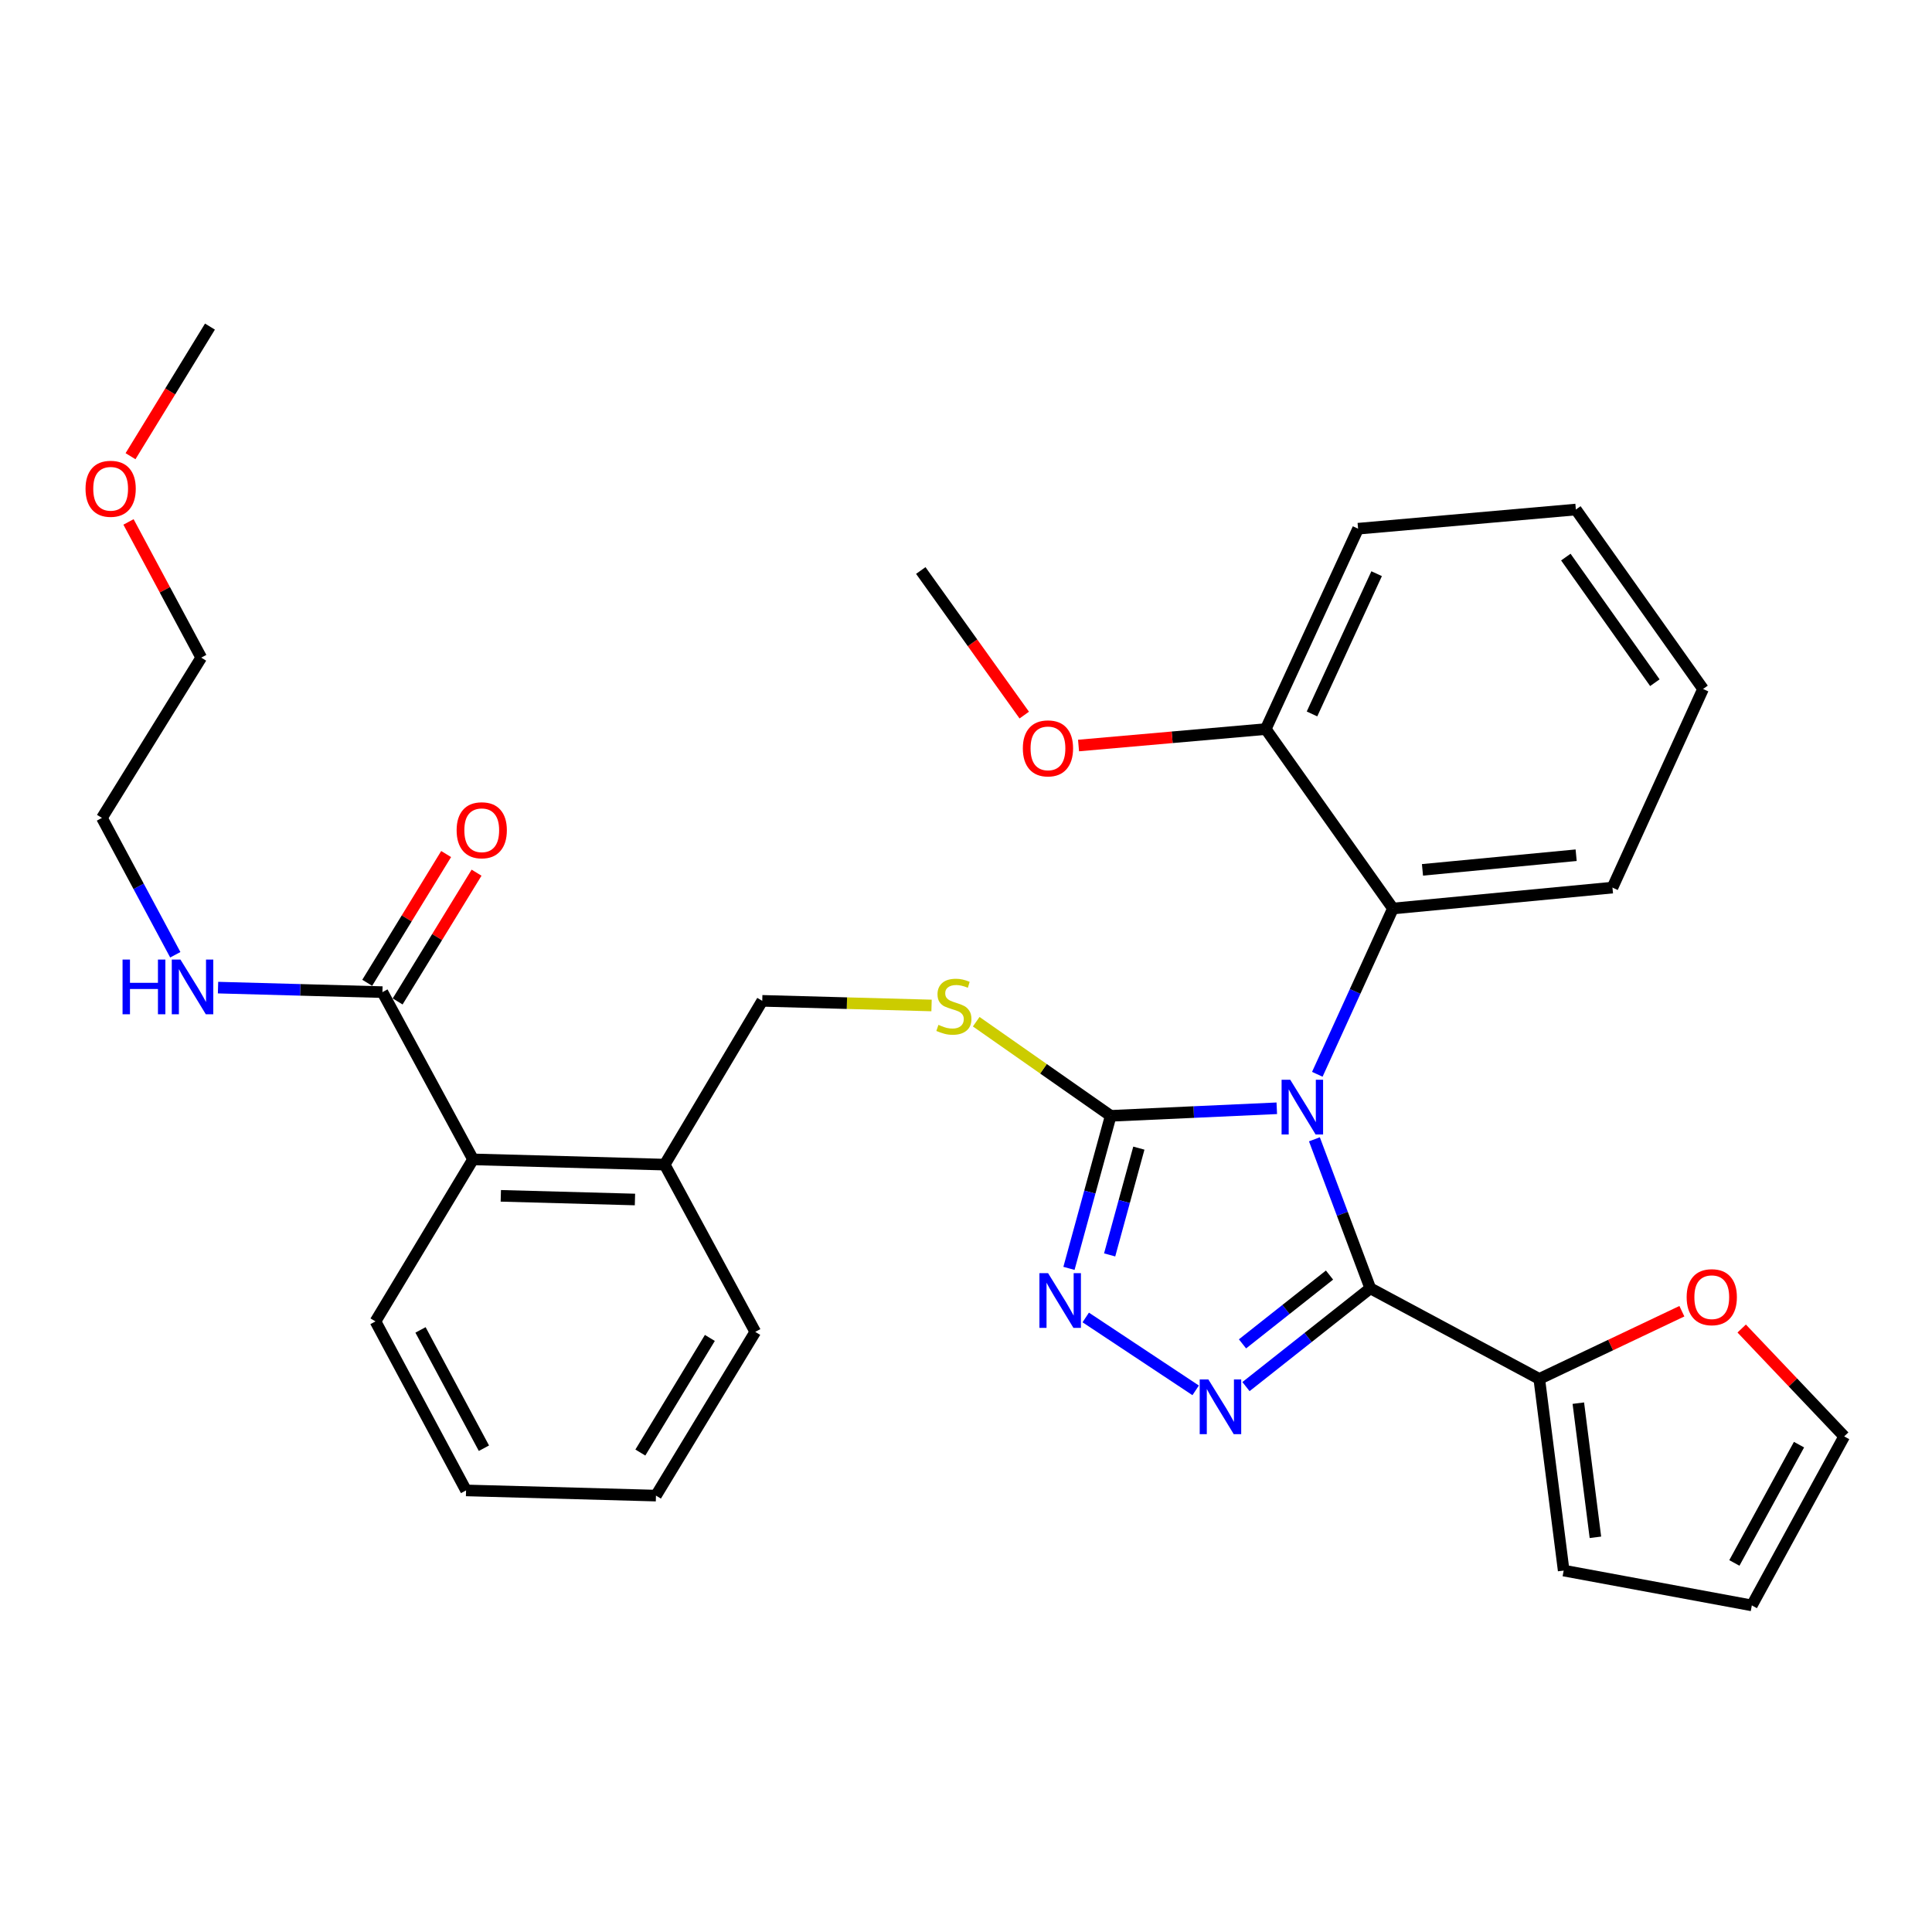 <?xml version='1.0' encoding='iso-8859-1'?>
<svg version='1.1' baseProfile='full'
              xmlns='http://www.w3.org/2000/svg'
                      xmlns:rdkit='http://www.rdkit.org/xml'
                      xmlns:xlink='http://www.w3.org/1999/xlink'
                  xml:space='preserve'
width='1000px' height='1000px' viewBox='0 0 1000 1000'>
<!-- END OF HEADER -->
<rect style='opacity:1.0;fill:#FFFFFF;stroke:none' width='1000' height='1000' x='0' y='0'> </rect>
<path class='bond-0' d='M 230.921,442.051 L 210.497,475.374' style='fill:none;fill-rule:evenodd;stroke:#FF0000;stroke-width:6px;stroke-linecap:butt;stroke-linejoin:miter;stroke-opacity:1' />
<path class='bond-0' d='M 210.497,475.374 L 190.073,508.697' style='fill:none;fill-rule:evenodd;stroke:#000000;stroke-width:6px;stroke-linecap:butt;stroke-linejoin:miter;stroke-opacity:1' />
<path class='bond-0' d='M 246.667,451.702 L 226.243,485.025' style='fill:none;fill-rule:evenodd;stroke:#FF0000;stroke-width:6px;stroke-linecap:butt;stroke-linejoin:miter;stroke-opacity:1' />
<path class='bond-0' d='M 226.243,485.025 L 205.819,518.348' style='fill:none;fill-rule:evenodd;stroke:#000000;stroke-width:6px;stroke-linecap:butt;stroke-linejoin:miter;stroke-opacity:1' />
<path class='bond-1' d='M 197.946,513.523 L 155.4,512.355' style='fill:none;fill-rule:evenodd;stroke:#000000;stroke-width:6px;stroke-linecap:butt;stroke-linejoin:miter;stroke-opacity:1' />
<path class='bond-1' d='M 155.4,512.355 L 112.854,511.187' style='fill:none;fill-rule:evenodd;stroke:#0000FF;stroke-width:6px;stroke-linecap:butt;stroke-linejoin:miter;stroke-opacity:1' />
<path class='bond-2' d='M 197.946,513.523 L 244.844,600.096' style='fill:none;fill-rule:evenodd;stroke:#000000;stroke-width:6px;stroke-linecap:butt;stroke-linejoin:miter;stroke-opacity:1' />
<path class='bond-3' d='M 66.513,270.151 L 85.336,305.268' style='fill:none;fill-rule:evenodd;stroke:#FF0000;stroke-width:6px;stroke-linecap:butt;stroke-linejoin:miter;stroke-opacity:1' />
<path class='bond-3' d='M 85.336,305.268 L 104.159,340.386' style='fill:none;fill-rule:evenodd;stroke:#000000;stroke-width:6px;stroke-linecap:butt;stroke-linejoin:miter;stroke-opacity:1' />
<path class='bond-4' d='M 67.556,236.13 L 88.115,202.588' style='fill:none;fill-rule:evenodd;stroke:#FF0000;stroke-width:6px;stroke-linecap:butt;stroke-linejoin:miter;stroke-opacity:1' />
<path class='bond-4' d='M 88.115,202.588 L 108.674,169.045' style='fill:none;fill-rule:evenodd;stroke:#000000;stroke-width:6px;stroke-linecap:butt;stroke-linejoin:miter;stroke-opacity:1' />
<path class='bond-5' d='M 90.734,494.183 L 71.745,458.765' style='fill:none;fill-rule:evenodd;stroke:#0000FF;stroke-width:6px;stroke-linecap:butt;stroke-linejoin:miter;stroke-opacity:1' />
<path class='bond-5' d='M 71.745,458.765 L 52.757,423.348' style='fill:none;fill-rule:evenodd;stroke:#000000;stroke-width:6px;stroke-linecap:butt;stroke-linejoin:miter;stroke-opacity:1' />
<path class='bond-6' d='M 52.757,423.348 L 104.159,340.386' style='fill:none;fill-rule:evenodd;stroke:#000000;stroke-width:6px;stroke-linecap:butt;stroke-linejoin:miter;stroke-opacity:1' />
<path class='bond-7' d='M 660.867,573.642 L 617.882,575.599' style='fill:none;fill-rule:evenodd;stroke:#0000FF;stroke-width:6px;stroke-linecap:butt;stroke-linejoin:miter;stroke-opacity:1' />
<path class='bond-7' d='M 617.882,575.599 L 574.896,577.555' style='fill:none;fill-rule:evenodd;stroke:#000000;stroke-width:6px;stroke-linecap:butt;stroke-linejoin:miter;stroke-opacity:1' />
<path class='bond-8' d='M 680.339,589.705 L 694.8,628.266' style='fill:none;fill-rule:evenodd;stroke:#0000FF;stroke-width:6px;stroke-linecap:butt;stroke-linejoin:miter;stroke-opacity:1' />
<path class='bond-8' d='M 694.8,628.266 L 709.261,666.827' style='fill:none;fill-rule:evenodd;stroke:#000000;stroke-width:6px;stroke-linecap:butt;stroke-linejoin:miter;stroke-opacity:1' />
<path class='bond-9' d='M 681.837,556.056 L 701.407,513.151' style='fill:none;fill-rule:evenodd;stroke:#0000FF;stroke-width:6px;stroke-linecap:butt;stroke-linejoin:miter;stroke-opacity:1' />
<path class='bond-9' d='M 701.407,513.151 L 720.978,470.246' style='fill:none;fill-rule:evenodd;stroke:#000000;stroke-width:6px;stroke-linecap:butt;stroke-linejoin:miter;stroke-opacity:1' />
<path class='bond-10' d='M 574.896,577.555 L 564.096,617.032' style='fill:none;fill-rule:evenodd;stroke:#000000;stroke-width:6px;stroke-linecap:butt;stroke-linejoin:miter;stroke-opacity:1' />
<path class='bond-10' d='M 564.096,617.032 L 553.296,656.509' style='fill:none;fill-rule:evenodd;stroke:#0000FF;stroke-width:6px;stroke-linecap:butt;stroke-linejoin:miter;stroke-opacity:1' />
<path class='bond-10' d='M 589.47,594.272 L 581.909,621.906' style='fill:none;fill-rule:evenodd;stroke:#000000;stroke-width:6px;stroke-linecap:butt;stroke-linejoin:miter;stroke-opacity:1' />
<path class='bond-10' d='M 581.909,621.906 L 574.349,649.54' style='fill:none;fill-rule:evenodd;stroke:#0000FF;stroke-width:6px;stroke-linecap:butt;stroke-linejoin:miter;stroke-opacity:1' />
<path class='bond-11' d='M 574.896,577.555 L 540.092,553.195' style='fill:none;fill-rule:evenodd;stroke:#000000;stroke-width:6px;stroke-linecap:butt;stroke-linejoin:miter;stroke-opacity:1' />
<path class='bond-11' d='M 540.092,553.195 L 505.287,528.834' style='fill:none;fill-rule:evenodd;stroke:#CCCC00;stroke-width:6px;stroke-linecap:butt;stroke-linejoin:miter;stroke-opacity:1' />
<path class='bond-12' d='M 561.972,681.917 L 618.874,719.643' style='fill:none;fill-rule:evenodd;stroke:#0000FF;stroke-width:6px;stroke-linecap:butt;stroke-linejoin:miter;stroke-opacity:1' />
<path class='bond-13' d='M 644.918,717.704 L 677.089,692.265' style='fill:none;fill-rule:evenodd;stroke:#0000FF;stroke-width:6px;stroke-linecap:butt;stroke-linejoin:miter;stroke-opacity:1' />
<path class='bond-13' d='M 677.089,692.265 L 709.261,666.827' style='fill:none;fill-rule:evenodd;stroke:#000000;stroke-width:6px;stroke-linecap:butt;stroke-linejoin:miter;stroke-opacity:1' />
<path class='bond-13' d='M 643.114,695.586 L 665.635,677.779' style='fill:none;fill-rule:evenodd;stroke:#0000FF;stroke-width:6px;stroke-linecap:butt;stroke-linejoin:miter;stroke-opacity:1' />
<path class='bond-13' d='M 665.635,677.779 L 688.155,659.972' style='fill:none;fill-rule:evenodd;stroke:#000000;stroke-width:6px;stroke-linecap:butt;stroke-linejoin:miter;stroke-opacity:1' />
<path class='bond-14' d='M 709.261,666.827 L 796.727,713.725' style='fill:none;fill-rule:evenodd;stroke:#000000;stroke-width:6px;stroke-linecap:butt;stroke-linejoin:miter;stroke-opacity:1' />
<path class='bond-15' d='M 482.169,520.43 L 438.353,519.233' style='fill:none;fill-rule:evenodd;stroke:#CCCC00;stroke-width:6px;stroke-linecap:butt;stroke-linejoin:miter;stroke-opacity:1' />
<path class='bond-15' d='M 438.353,519.233 L 394.537,518.037' style='fill:none;fill-rule:evenodd;stroke:#000000;stroke-width:6px;stroke-linecap:butt;stroke-linejoin:miter;stroke-opacity:1' />
<path class='bond-16' d='M 194.344,683.961 L 241.232,771.437' style='fill:none;fill-rule:evenodd;stroke:#000000;stroke-width:6px;stroke-linecap:butt;stroke-linejoin:miter;stroke-opacity:1' />
<path class='bond-16' d='M 217.655,688.358 L 250.476,749.591' style='fill:none;fill-rule:evenodd;stroke:#000000;stroke-width:6px;stroke-linecap:butt;stroke-linejoin:miter;stroke-opacity:1' />
<path class='bond-17' d='M 194.344,683.961 L 244.844,600.096' style='fill:none;fill-rule:evenodd;stroke:#000000;stroke-width:6px;stroke-linecap:butt;stroke-linejoin:miter;stroke-opacity:1' />
<path class='bond-18' d='M 394.537,518.037 L 344.037,602.805' style='fill:none;fill-rule:evenodd;stroke:#000000;stroke-width:6px;stroke-linecap:butt;stroke-linejoin:miter;stroke-opacity:1' />
<path class='bond-19' d='M 241.232,771.437 L 339.523,774.125' style='fill:none;fill-rule:evenodd;stroke:#000000;stroke-width:6px;stroke-linecap:butt;stroke-linejoin:miter;stroke-opacity:1' />
<path class='bond-20' d='M 339.523,774.125 L 390.925,689.378' style='fill:none;fill-rule:evenodd;stroke:#000000;stroke-width:6px;stroke-linecap:butt;stroke-linejoin:miter;stroke-opacity:1' />
<path class='bond-20' d='M 331.443,751.836 L 367.424,692.513' style='fill:none;fill-rule:evenodd;stroke:#000000;stroke-width:6px;stroke-linecap:butt;stroke-linejoin:miter;stroke-opacity:1' />
<path class='bond-21' d='M 881.495,356.617 L 815.667,263.734' style='fill:none;fill-rule:evenodd;stroke:#000000;stroke-width:6px;stroke-linecap:butt;stroke-linejoin:miter;stroke-opacity:1' />
<path class='bond-21' d='M 856.553,353.363 L 810.473,288.345' style='fill:none;fill-rule:evenodd;stroke:#000000;stroke-width:6px;stroke-linecap:butt;stroke-linejoin:miter;stroke-opacity:1' />
<path class='bond-22' d='M 881.495,356.617 L 834.607,459.422' style='fill:none;fill-rule:evenodd;stroke:#000000;stroke-width:6px;stroke-linecap:butt;stroke-linejoin:miter;stroke-opacity:1' />
<path class='bond-23' d='M 815.667,263.734 L 702.941,273.655' style='fill:none;fill-rule:evenodd;stroke:#000000;stroke-width:6px;stroke-linecap:butt;stroke-linejoin:miter;stroke-opacity:1' />
<path class='bond-24' d='M 870.538,678.685 L 833.633,696.205' style='fill:none;fill-rule:evenodd;stroke:#FF0000;stroke-width:6px;stroke-linecap:butt;stroke-linejoin:miter;stroke-opacity:1' />
<path class='bond-24' d='M 833.633,696.205 L 796.727,713.725' style='fill:none;fill-rule:evenodd;stroke:#000000;stroke-width:6px;stroke-linecap:butt;stroke-linejoin:miter;stroke-opacity:1' />
<path class='bond-25' d='M 901.497,687.643 L 928.021,715.561' style='fill:none;fill-rule:evenodd;stroke:#FF0000;stroke-width:6px;stroke-linecap:butt;stroke-linejoin:miter;stroke-opacity:1' />
<path class='bond-25' d='M 928.021,715.561 L 954.545,743.479' style='fill:none;fill-rule:evenodd;stroke:#000000;stroke-width:6px;stroke-linecap:butt;stroke-linejoin:miter;stroke-opacity:1' />
<path class='bond-26' d='M 796.727,713.725 L 809.357,812.918' style='fill:none;fill-rule:evenodd;stroke:#000000;stroke-width:6px;stroke-linecap:butt;stroke-linejoin:miter;stroke-opacity:1' />
<path class='bond-26' d='M 816.941,726.271 L 825.782,795.707' style='fill:none;fill-rule:evenodd;stroke:#000000;stroke-width:6px;stroke-linecap:butt;stroke-linejoin:miter;stroke-opacity:1' />
<path class='bond-27' d='M 809.357,812.918 L 906.744,830.955' style='fill:none;fill-rule:evenodd;stroke:#000000;stroke-width:6px;stroke-linecap:butt;stroke-linejoin:miter;stroke-opacity:1' />
<path class='bond-28' d='M 906.744,830.955 L 954.545,743.479' style='fill:none;fill-rule:evenodd;stroke:#000000;stroke-width:6px;stroke-linecap:butt;stroke-linejoin:miter;stroke-opacity:1' />
<path class='bond-28' d='M 897.708,808.978 L 931.169,747.745' style='fill:none;fill-rule:evenodd;stroke:#000000;stroke-width:6px;stroke-linecap:butt;stroke-linejoin:miter;stroke-opacity:1' />
<path class='bond-29' d='M 702.941,273.655 L 655.15,377.363' style='fill:none;fill-rule:evenodd;stroke:#000000;stroke-width:6px;stroke-linecap:butt;stroke-linejoin:miter;stroke-opacity:1' />
<path class='bond-29' d='M 712.545,296.941 L 679.091,369.536' style='fill:none;fill-rule:evenodd;stroke:#000000;stroke-width:6px;stroke-linecap:butt;stroke-linejoin:miter;stroke-opacity:1' />
<path class='bond-30' d='M 655.15,377.363 L 720.978,470.246' style='fill:none;fill-rule:evenodd;stroke:#000000;stroke-width:6px;stroke-linecap:butt;stroke-linejoin:miter;stroke-opacity:1' />
<path class='bond-31' d='M 655.15,377.363 L 606.701,381.622' style='fill:none;fill-rule:evenodd;stroke:#000000;stroke-width:6px;stroke-linecap:butt;stroke-linejoin:miter;stroke-opacity:1' />
<path class='bond-31' d='M 606.701,381.622 L 558.253,385.882' style='fill:none;fill-rule:evenodd;stroke:#FF0000;stroke-width:6px;stroke-linecap:butt;stroke-linejoin:miter;stroke-opacity:1' />
<path class='bond-32' d='M 720.978,470.246 L 834.607,459.422' style='fill:none;fill-rule:evenodd;stroke:#000000;stroke-width:6px;stroke-linecap:butt;stroke-linejoin:miter;stroke-opacity:1' />
<path class='bond-32' d='M 736.271,450.238 L 815.811,442.661' style='fill:none;fill-rule:evenodd;stroke:#000000;stroke-width:6px;stroke-linecap:butt;stroke-linejoin:miter;stroke-opacity:1' />
<path class='bond-33' d='M 530.152,370.126 L 503.374,332.71' style='fill:none;fill-rule:evenodd;stroke:#FF0000;stroke-width:6px;stroke-linecap:butt;stroke-linejoin:miter;stroke-opacity:1' />
<path class='bond-33' d='M 503.374,332.71 L 476.596,295.293' style='fill:none;fill-rule:evenodd;stroke:#000000;stroke-width:6px;stroke-linecap:butt;stroke-linejoin:miter;stroke-opacity:1' />
<path class='bond-34' d='M 390.925,689.378 L 344.037,602.805' style='fill:none;fill-rule:evenodd;stroke:#000000;stroke-width:6px;stroke-linecap:butt;stroke-linejoin:miter;stroke-opacity:1' />
<path class='bond-35' d='M 344.037,602.805 L 244.844,600.096' style='fill:none;fill-rule:evenodd;stroke:#000000;stroke-width:6px;stroke-linecap:butt;stroke-linejoin:miter;stroke-opacity:1' />
<path class='bond-35' d='M 328.654,620.859 L 259.219,618.963' style='fill:none;fill-rule:evenodd;stroke:#000000;stroke-width:6px;stroke-linecap:butt;stroke-linejoin:miter;stroke-opacity:1' />
<path  class='atom-0' d='M 236.348 429.738
Q 236.348 422.938, 239.708 419.138
Q 243.068 415.338, 249.348 415.338
Q 255.628 415.338, 258.988 419.138
Q 262.348 422.938, 262.348 429.738
Q 262.348 436.618, 258.948 440.538
Q 255.548 444.418, 249.348 444.418
Q 243.108 444.418, 239.708 440.538
Q 236.348 436.658, 236.348 429.738
M 249.348 441.218
Q 253.668 441.218, 255.988 438.338
Q 258.348 435.418, 258.348 429.738
Q 258.348 424.178, 255.988 421.378
Q 253.668 418.538, 249.348 418.538
Q 245.028 418.538, 242.668 421.338
Q 240.348 424.138, 240.348 429.738
Q 240.348 435.458, 242.668 438.338
Q 245.028 441.218, 249.348 441.218
' fill='#FF0000'/>
<path  class='atom-2' d='M 44.272 252.99
Q 44.272 246.19, 47.632 242.39
Q 50.992 238.59, 57.272 238.59
Q 63.551 238.59, 66.912 242.39
Q 70.272 246.19, 70.272 252.99
Q 70.272 259.87, 66.871 263.79
Q 63.471 267.67, 57.272 267.67
Q 51.032 267.67, 47.632 263.79
Q 44.272 259.91, 44.272 252.99
M 57.272 264.47
Q 61.592 264.47, 63.911 261.59
Q 66.272 258.67, 66.272 252.99
Q 66.272 247.43, 63.911 244.63
Q 61.592 241.79, 57.272 241.79
Q 52.952 241.79, 50.592 244.59
Q 48.272 247.39, 48.272 252.99
Q 48.272 258.71, 50.592 261.59
Q 52.952 264.47, 57.272 264.47
' fill='#FF0000'/>
<path  class='atom-3' d='M 63.435 496.664
L 67.275 496.664
L 67.275 508.704
L 81.755 508.704
L 81.755 496.664
L 85.595 496.664
L 85.595 524.984
L 81.755 524.984
L 81.755 511.904
L 67.275 511.904
L 67.275 524.984
L 63.435 524.984
L 63.435 496.664
' fill='#0000FF'/>
<path  class='atom-3' d='M 93.395 496.664
L 102.675 511.664
Q 103.595 513.144, 105.075 515.824
Q 106.555 518.504, 106.635 518.664
L 106.635 496.664
L 110.395 496.664
L 110.395 524.984
L 106.515 524.984
L 96.555 508.584
Q 95.395 506.664, 94.155 504.464
Q 92.955 502.264, 92.595 501.584
L 92.595 524.984
L 88.915 524.984
L 88.915 496.664
L 93.395 496.664
' fill='#0000FF'/>
<path  class='atom-5' d='M 667.83 558.881
L 677.11 573.881
Q 678.03 575.361, 679.51 578.041
Q 680.99 580.721, 681.07 580.881
L 681.07 558.881
L 684.83 558.881
L 684.83 587.201
L 680.95 587.201
L 670.99 570.801
Q 669.83 568.881, 668.59 566.681
Q 667.39 564.481, 667.03 563.801
L 667.03 587.201
L 663.35 587.201
L 663.35 558.881
L 667.83 558.881
' fill='#0000FF'/>
<path  class='atom-7' d='M 542.484 658.987
L 551.764 673.987
Q 552.684 675.467, 554.164 678.147
Q 555.644 680.827, 555.724 680.987
L 555.724 658.987
L 559.484 658.987
L 559.484 687.307
L 555.604 687.307
L 545.644 670.907
Q 544.484 668.987, 543.244 666.787
Q 542.044 664.587, 541.684 663.907
L 541.684 687.307
L 538.004 687.307
L 538.004 658.987
L 542.484 658.987
' fill='#0000FF'/>
<path  class='atom-8' d='M 625.446 713.991
L 634.726 728.991
Q 635.646 730.471, 637.126 733.151
Q 638.606 735.831, 638.686 735.991
L 638.686 713.991
L 642.446 713.991
L 642.446 742.311
L 638.566 742.311
L 628.606 725.911
Q 627.446 723.991, 626.206 721.791
Q 625.006 719.591, 624.646 718.911
L 624.646 742.311
L 620.966 742.311
L 620.966 713.991
L 625.446 713.991
' fill='#0000FF'/>
<path  class='atom-10' d='M 485.73 530.466
Q 486.05 530.586, 487.37 531.146
Q 488.69 531.706, 490.13 532.066
Q 491.61 532.386, 493.05 532.386
Q 495.73 532.386, 497.29 531.106
Q 498.85 529.786, 498.85 527.506
Q 498.85 525.946, 498.05 524.986
Q 497.29 524.026, 496.09 523.506
Q 494.89 522.986, 492.89 522.386
Q 490.37 521.626, 488.85 520.906
Q 487.37 520.186, 486.29 518.666
Q 485.25 517.146, 485.25 514.586
Q 485.25 511.026, 487.65 508.826
Q 490.09 506.626, 494.89 506.626
Q 498.17 506.626, 501.89 508.186
L 500.97 511.266
Q 497.57 509.866, 495.01 509.866
Q 492.25 509.866, 490.73 511.026
Q 489.21 512.146, 489.25 514.106
Q 489.25 515.626, 490.01 516.546
Q 490.81 517.466, 491.93 517.986
Q 493.09 518.506, 495.01 519.106
Q 497.57 519.906, 499.09 520.706
Q 500.61 521.506, 501.69 523.146
Q 502.81 524.746, 502.81 527.506
Q 502.81 531.426, 500.17 533.546
Q 497.57 535.626, 493.21 535.626
Q 490.69 535.626, 488.77 535.066
Q 486.89 534.546, 484.65 533.626
L 485.73 530.466
' fill='#CCCC00'/>
<path  class='atom-17' d='M 873.009 671.421
Q 873.009 664.621, 876.369 660.821
Q 879.729 657.021, 886.009 657.021
Q 892.289 657.021, 895.649 660.821
Q 899.009 664.621, 899.009 671.421
Q 899.009 678.301, 895.609 682.221
Q 892.209 686.101, 886.009 686.101
Q 879.769 686.101, 876.369 682.221
Q 873.009 678.341, 873.009 671.421
M 886.009 682.901
Q 890.329 682.901, 892.649 680.021
Q 895.009 677.101, 895.009 671.421
Q 895.009 665.861, 892.649 663.061
Q 890.329 660.221, 886.009 660.221
Q 881.689 660.221, 879.329 663.021
Q 877.009 665.821, 877.009 671.421
Q 877.009 677.141, 879.329 680.021
Q 881.689 682.901, 886.009 682.901
' fill='#FF0000'/>
<path  class='atom-26' d='M 529.424 387.354
Q 529.424 380.554, 532.784 376.754
Q 536.144 372.954, 542.424 372.954
Q 548.704 372.954, 552.064 376.754
Q 555.424 380.554, 555.424 387.354
Q 555.424 394.234, 552.024 398.154
Q 548.624 402.034, 542.424 402.034
Q 536.184 402.034, 532.784 398.154
Q 529.424 394.274, 529.424 387.354
M 542.424 398.834
Q 546.744 398.834, 549.064 395.954
Q 551.424 393.034, 551.424 387.354
Q 551.424 381.794, 549.064 378.994
Q 546.744 376.154, 542.424 376.154
Q 538.104 376.154, 535.744 378.954
Q 533.424 381.754, 533.424 387.354
Q 533.424 393.074, 535.744 395.954
Q 538.104 398.834, 542.424 398.834
' fill='#FF0000'/>
</svg>
